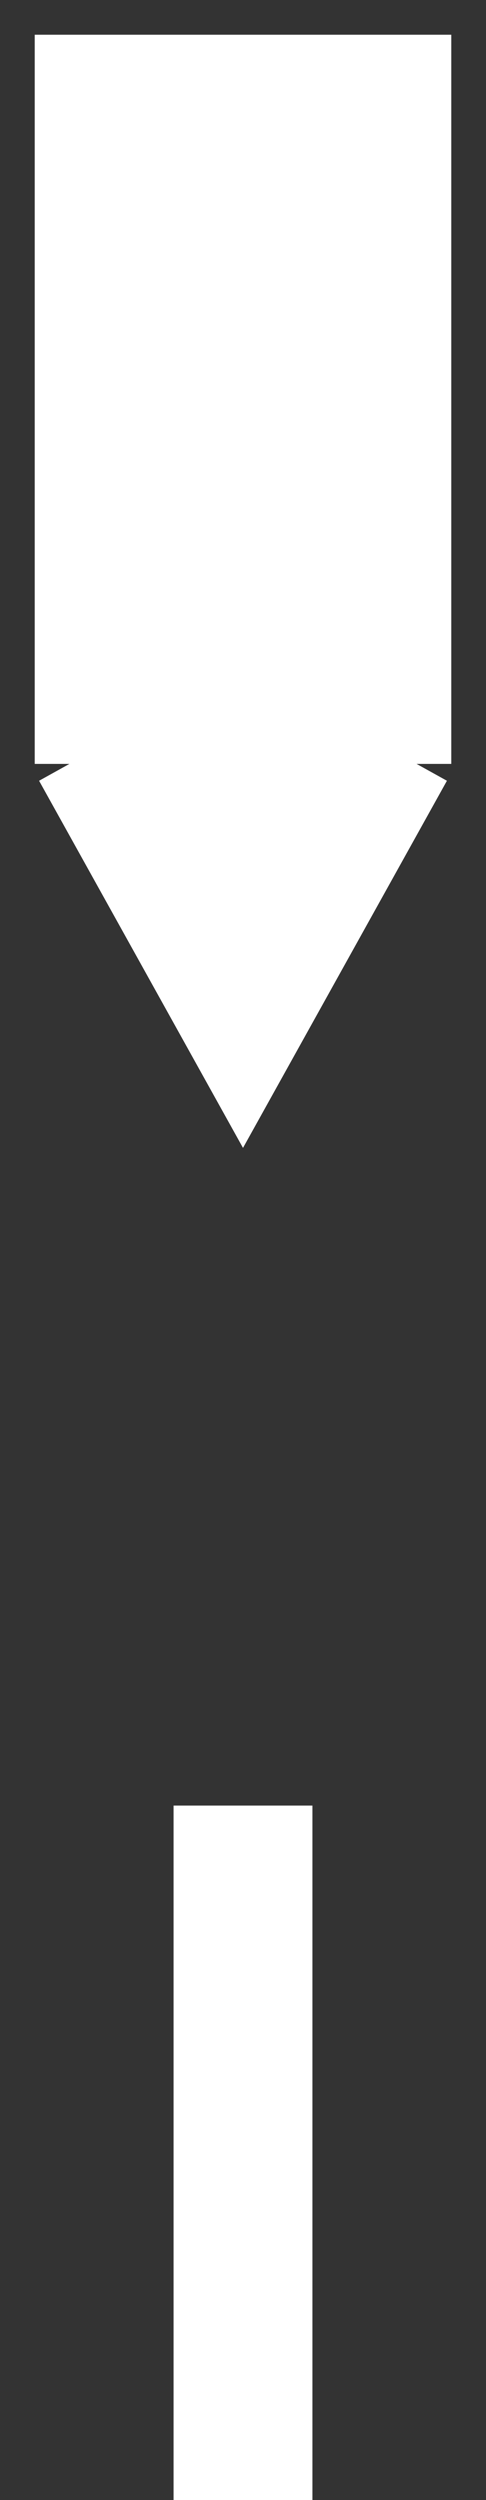 <svg width="7" height="36" viewBox="0 0 7 36" fill="none" xmlns="http://www.w3.org/2000/svg">
<rect x="0" y="0" width="7" height="36" fill="#333333" stroke="none"/>
<path d="M1 1H6V11H1V1Z" fill="white"/>
<path d="M6 11V1H1V11M6 11H1M6 11L3.5 15.5L1 11" stroke="white"/>
<path d="M3.5 16L1.335 10.75L5.665 10.75L3.5 16Z" fill="white"/>
<rect x="2.5" y="26" width="2" height="10" fill="white"/>
</svg>
